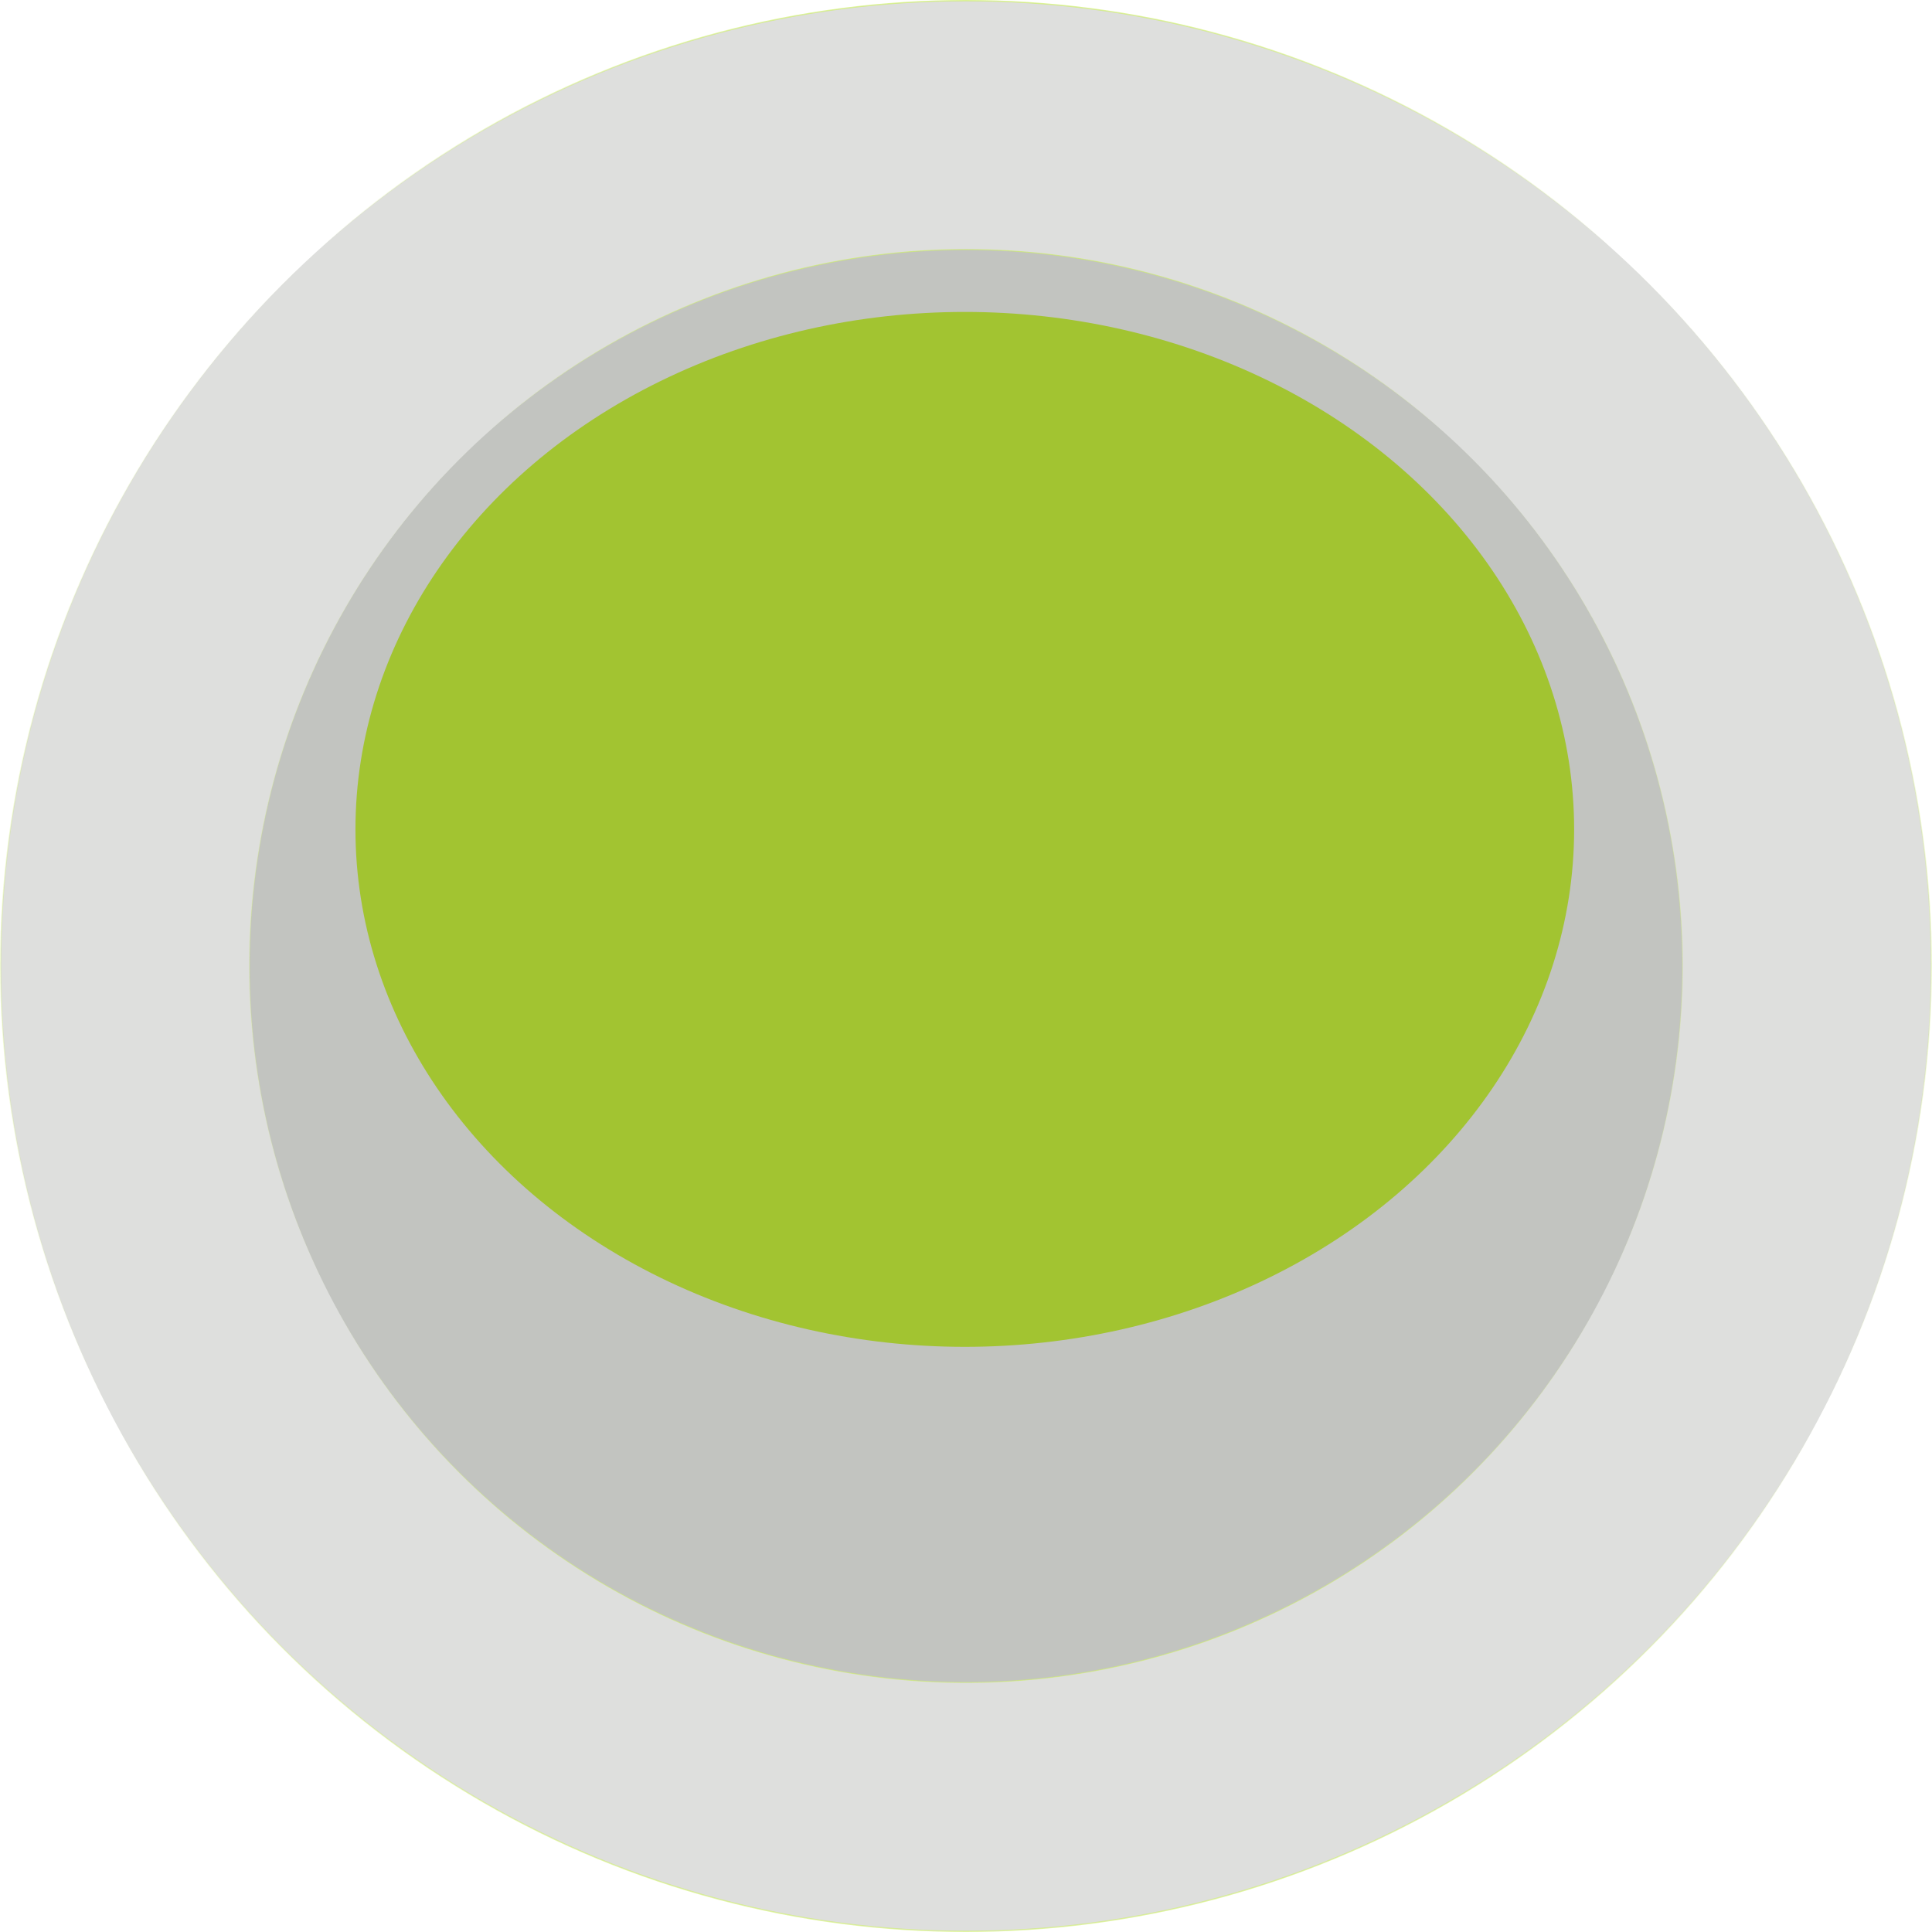 <?xml version="1.0"?>
<svg xmlns="http://www.w3.org/2000/svg" width="2000" height="2000" viewBox="0 0 2000 2000" fill="none">
<g filter="url(#filter0_f_1116_965)">
<ellipse cx="998.749" cy="858.576" rx="630.789" ry="535.67" fill="#C6FF00" fill-opacity="0.77"/>
</g>
<circle cx="1000" cy="1000" r="999.335" fill="#22281C" fill-opacity="0.15" stroke="url(#paint0_linear_1116_965)" stroke-width="1.331"/>
<circle cx="999.998" cy="999.998" r="741.684" fill="#22281C" fill-opacity="0.15" stroke="url(#paint1_linear_1116_965)" stroke-width="0.988"/>
<defs>
<filter id="filter0_f_1116_965" x="81.981" y="36.926" width="1833.54" height="1643.3" filterUnits="userSpaceOnUse" color-interpolation-filters="sRGB">
<feFlood flood-opacity="0" result="BackgroundImageFix"/>
<feBlend mode="normal" in="SourceGraphic" in2="BackgroundImageFix" result="shape"/>
<feGaussianBlur stdDeviation="142.99" result="effect1_foregroundBlur_1116_965"/>
</filter>
<linearGradient id="paint0_linear_1116_965" x1="1000" y1="0" x2="1000" y2="2000" gradientUnits="userSpaceOnUse">
<stop stop-color="#CBEF5F" stop-opacity="0.65"/>
<stop offset="0.129" stop-color="#CBEF5F" stop-opacity="0"/>
<stop offset="0.484" stop-color="#CBEF5F" stop-opacity="0.29"/>
<stop offset="0.734" stop-color="#CBEF5F" stop-opacity="0"/>
<stop offset="0.976" stop-color="#CBEF5F" stop-opacity="0.57"/>
</linearGradient>
<linearGradient id="paint1_linear_1116_965" x1="999.998" y1="257.82" x2="999.998" y2="1742.18" gradientUnits="userSpaceOnUse">
<stop stop-color="#CBEF5F" stop-opacity="0.65"/>
<stop offset="0.129" stop-color="#CBEF5F" stop-opacity="0"/>
<stop offset="0.484" stop-color="#CBEF5F" stop-opacity="0.29"/>
<stop offset="0.734" stop-color="#CBEF5F" stop-opacity="0"/>
<stop offset="0.976" stop-color="#CBEF5F" stop-opacity="0.57"/>
</linearGradient>
</defs>
</svg>

